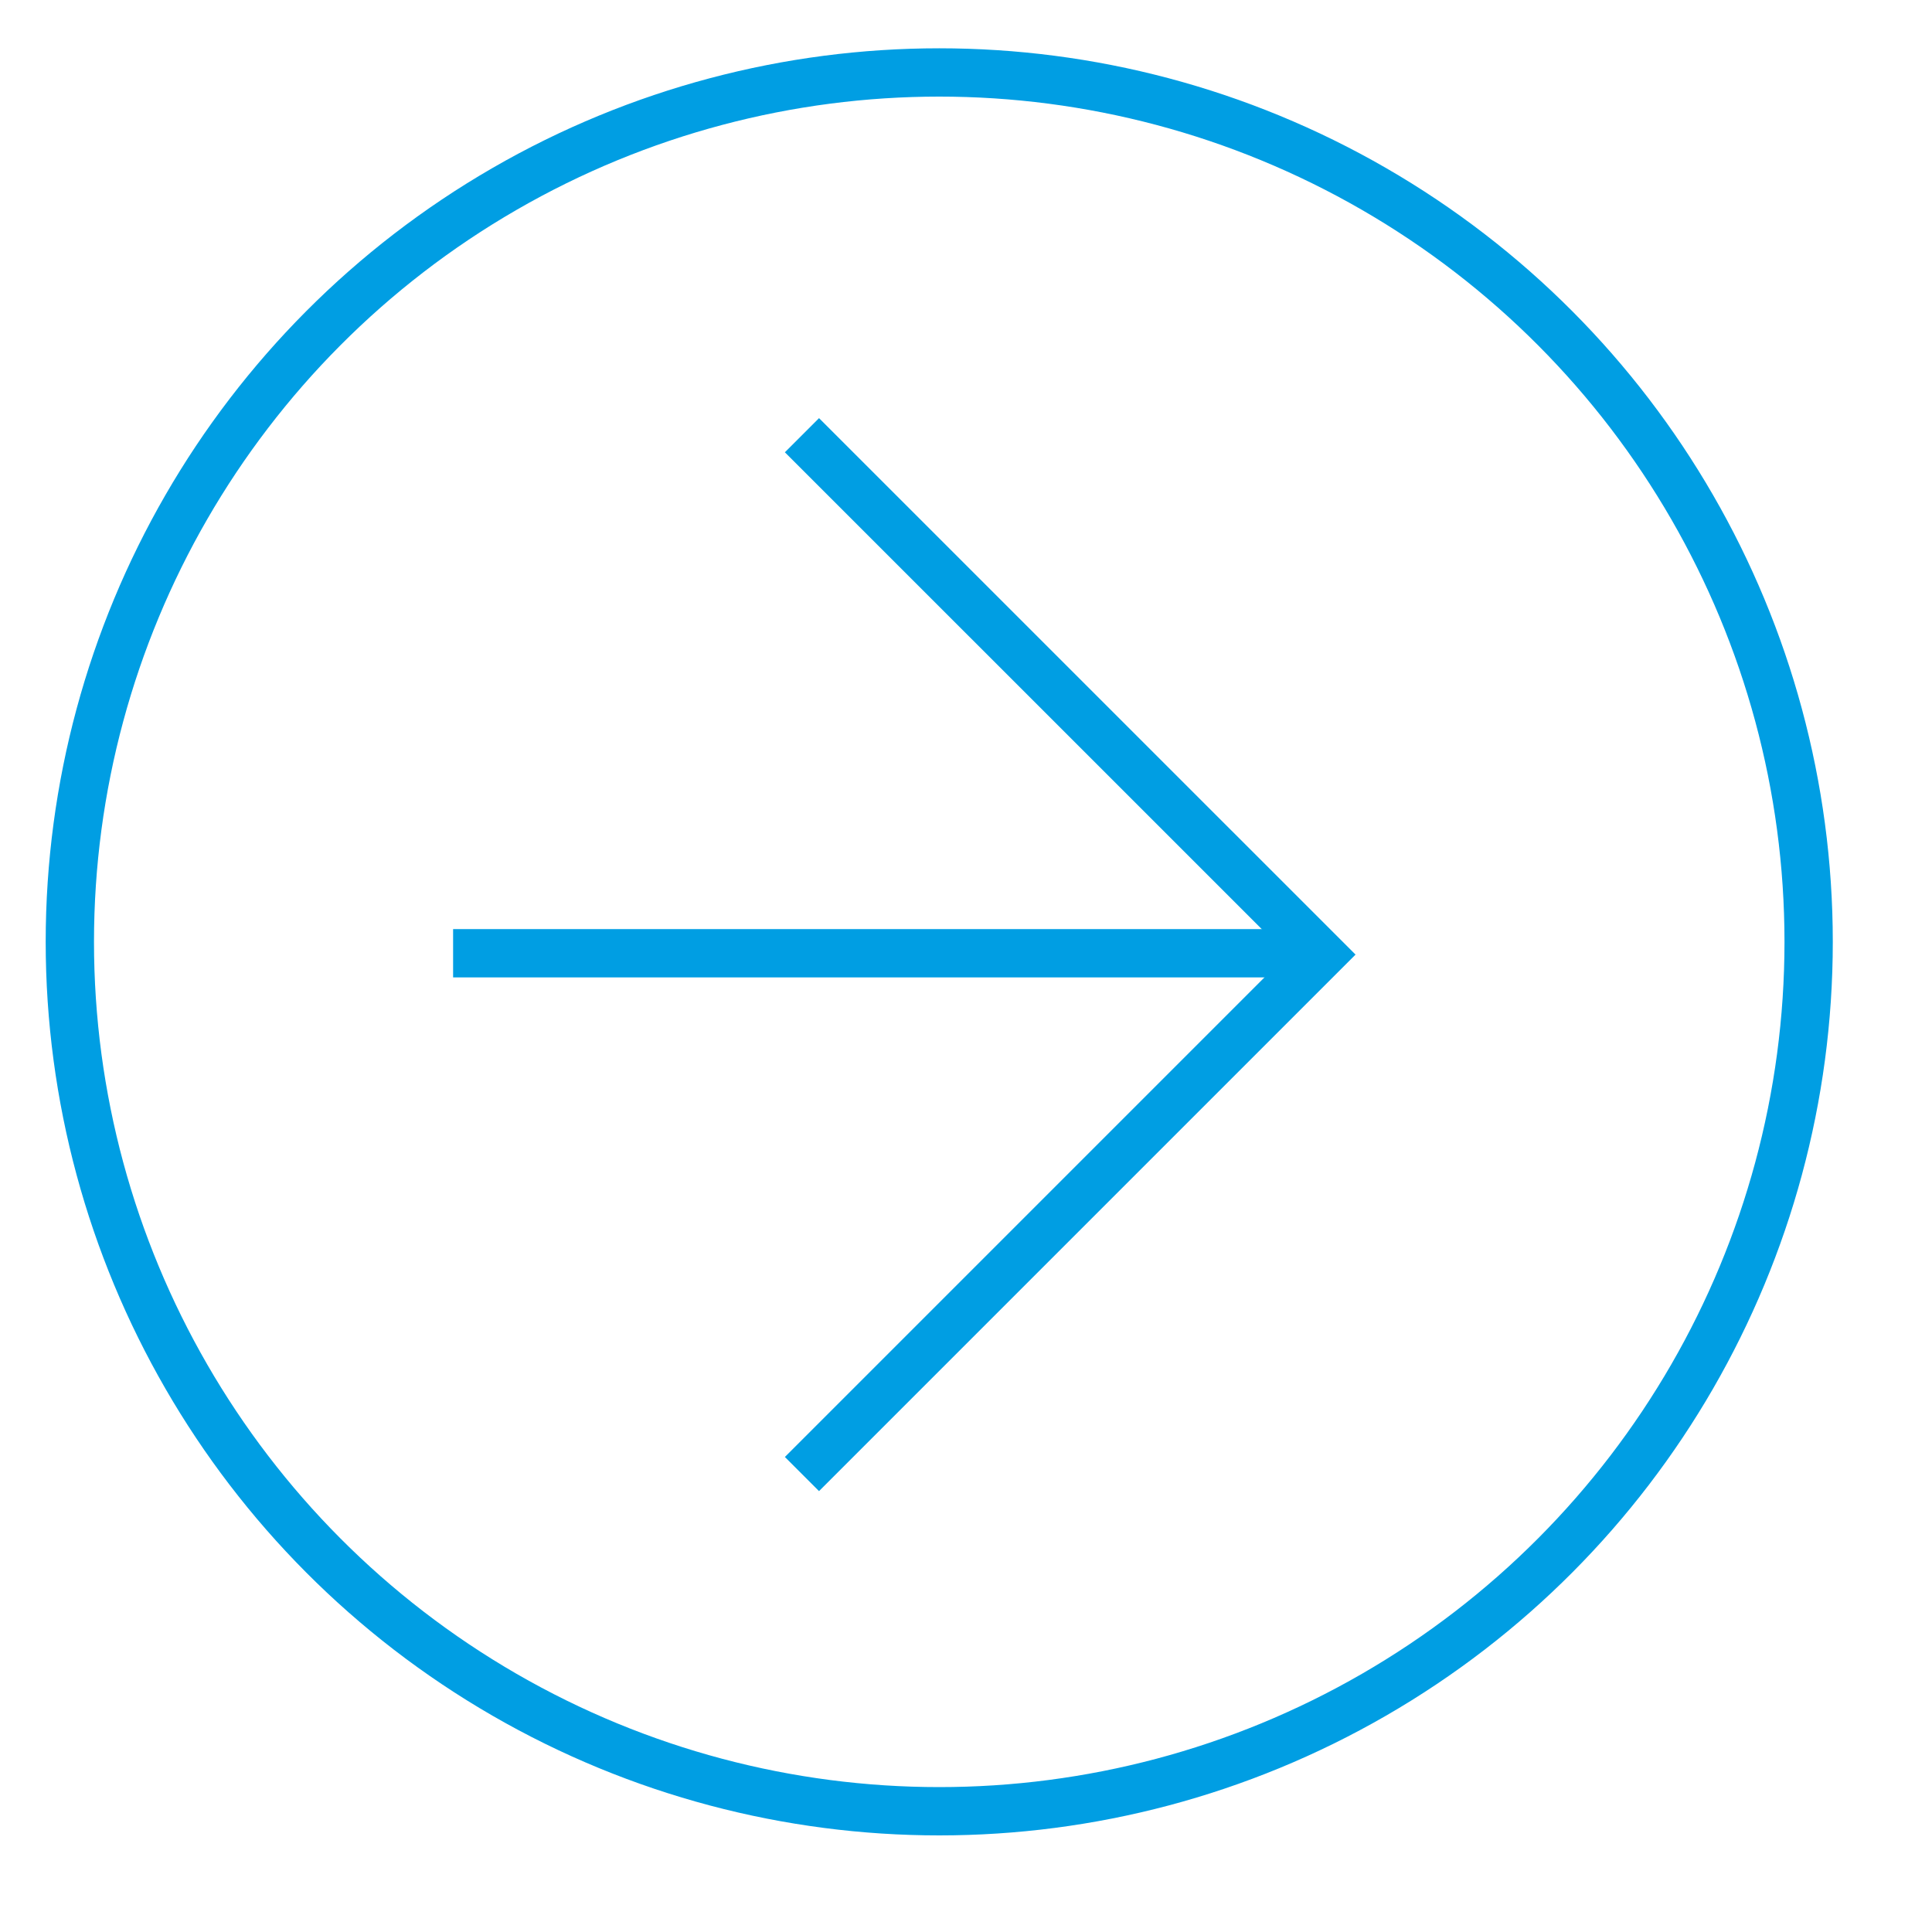 <?xml version="1.0" encoding="utf-8"?>
<!-- Generator: Adobe Illustrator 22.0.1, SVG Export Plug-In . SVG Version: 6.00 Build 0)  -->
<svg version="1.1" id="Ebene_1" xmlns="http://www.w3.org/2000/svg" xmlns:xlink="http://www.w3.org/1999/xlink" x="0px" y="0px"
	 viewBox="0 0 40 40" style="enable-background:new 0 0 40 40;" xml:space="preserve">
<style type="text/css">
	.st0{fill:#009EE3;}
	.st1{clip-path:url(#SVGID_2_);fill:#009EE3;}
	.st2{clip-path:url(#SVGID_4_);}
	.st3{clip-path:url(#SVGID_6_);fill:#FFFFFF;}
	.st4{clip-path:url(#SVGID_8_);}
	.st5{clip-path:url(#SVGID_10_);fill:#009EE3;}
	.st6{clip-path:url(#SVGID_12_);}
	.st7{clip-path:url(#SVGID_14_);fill:#FFFFFF;}
	.st8{clip-path:url(#SVGID_16_);}
	.st9{clip-path:url(#SVGID_18_);fill:#BD10E0;}
	.st10{fill:none;stroke:#009EE3;stroke-miterlimit:10;}
	.st11{clip-path:url(#SVGID_20_);fill:#009EE3;}
	.st12{clip-path:url(#SVGID_22_);fill:#003D60;}
	.st13{clip-path:url(#SVGID_24_);fill:#881E81;}
	.st14{clip-path:url(#SVGID_26_);fill:#8F8F8F;}
	.st15{clip-path:url(#SVGID_28_);fill:none;stroke:#417505;stroke-width:2;stroke-linecap:square;stroke-miterlimit:10;}
	.st16{clip-path:url(#SVGID_30_);fill:none;stroke:#417505;stroke-width:2;stroke-linecap:square;stroke-miterlimit:10;}
	.st17{clip-path:url(#SVGID_32_);fill:none;stroke:#417505;stroke-width:2;stroke-linecap:square;stroke-miterlimit:10;}
	.st18{clip-path:url(#SVGID_34_);fill:none;stroke:#417505;stroke-width:2;stroke-linecap:square;stroke-miterlimit:10;}
	.st19{clip-path:url(#SVGID_36_);fill:none;stroke:#417505;stroke-width:2;stroke-linecap:square;stroke-miterlimit:10;}
	.st20{clip-path:url(#SVGID_38_);}
	.st21{clip-path:url(#SVGID_40_);fill:#003D60;}
	.st22{clip-path:url(#SVGID_42_);}
	.st23{clip-path:url(#SVGID_44_);fill:#003D60;}
	.st24{clip-path:url(#SVGID_46_);}
	.st25{clip-path:url(#SVGID_48_);enable-background:new    ;}
	.st26{clip-path:url(#SVGID_50_);}
	.st27{clip-path:url(#SVGID_52_);}
	.st28{clip-path:url(#SVGID_54_);fill:#003D60;}
	.st29{clip-path:url(#SVGID_56_);}
	.st30{clip-path:url(#SVGID_58_);fill:#003D60;}
	.st31{clip-path:url(#SVGID_60_);}
	.st32{clip-path:url(#SVGID_62_);enable-background:new    ;}
	.st33{clip-path:url(#SVGID_64_);}
	.st34{clip-path:url(#SVGID_66_);}
	.st35{clip-path:url(#SVGID_68_);fill:#003D60;}
	.st36{clip-path:url(#SVGID_70_);}
	.st37{clip-path:url(#SVGID_72_);fill:#003D60;}
	.st38{clip-path:url(#SVGID_74_);}
	.st39{clip-path:url(#SVGID_76_);enable-background:new    ;}
	.st40{clip-path:url(#SVGID_78_);}
	.st41{clip-path:url(#SVGID_80_);}
	.st42{clip-path:url(#SVGID_82_);fill:#003D60;}
	.st43{clip-path:url(#SVGID_84_);}
	.st44{clip-path:url(#SVGID_86_);fill:#003D60;}
	.st45{clip-path:url(#SVGID_88_);}
	.st46{clip-path:url(#SVGID_90_);fill:#003D60;}
	.st47{clip-path:url(#SVGID_92_);}
	.st48{clip-path:url(#SVGID_94_);enable-background:new    ;}
	.st49{clip-path:url(#SVGID_96_);}
	.st50{clip-path:url(#SVGID_98_);}
	.st51{clip-path:url(#SVGID_100_);fill:#003D60;}
	.st52{clip-path:url(#SVGID_102_);}
	.st53{clip-path:url(#SVGID_104_);enable-background:new    ;}
	.st54{clip-path:url(#SVGID_106_);}
	.st55{clip-path:url(#SVGID_108_);}
	.st56{clip-path:url(#SVGID_110_);fill:#003D60;}
	.st57{clip-path:url(#SVGID_112_);}
	.st58{clip-path:url(#SVGID_114_);fill:#003D60;}
	.st59{clip-path:url(#SVGID_116_);}
	.st60{clip-path:url(#SVGID_118_);enable-background:new    ;}
	.st61{clip-path:url(#SVGID_120_);}
	.st62{clip-path:url(#SVGID_122_);}
	.st63{clip-path:url(#SVGID_124_);fill:#003D60;}
	.st64{clip-path:url(#SVGID_126_);}
	.st65{clip-path:url(#SVGID_128_);fill:#003D60;}
	.st66{clip-path:url(#SVGID_130_);}
	.st67{clip-path:url(#SVGID_132_);fill:#003D60;}
	.st68{clip-path:url(#SVGID_134_);}
	.st69{clip-path:url(#SVGID_136_);fill:#003D60;}
	.st70{clip-path:url(#SVGID_138_);}
	.st71{clip-path:url(#SVGID_140_);fill:#003D60;}
	.st72{clip-path:url(#SVGID_142_);}
	.st73{clip-path:url(#SVGID_144_);fill:#003D60;}
	.st74{clip-path:url(#SVGID_146_);}
	.st75{clip-path:url(#SVGID_148_);fill:#003D60;}
	.st76{clip-path:url(#SVGID_150_);}
	.st77{clip-path:url(#SVGID_152_);fill:#003D60;}
	.st78{clip-path:url(#SVGID_154_);}
	.st79{clip-path:url(#SVGID_156_);fill:#003D60;}
	.st80{clip-path:url(#SVGID_158_);}
	.st81{clip-path:url(#SVGID_160_);fill:#003D60;}
	.st82{clip-path:url(#SVGID_162_);}
	.st83{clip-path:url(#SVGID_164_);enable-background:new    ;}
	.st84{clip-path:url(#SVGID_166_);}
	.st85{clip-path:url(#SVGID_168_);}
	.st86{clip-path:url(#SVGID_170_);fill:#003D60;}
	.st87{clip-path:url(#SVGID_172_);}
	.st88{clip-path:url(#SVGID_174_);fill:#003D60;}
	.st89{clip-path:url(#SVGID_176_);}
	.st90{clip-path:url(#SVGID_178_);enable-background:new    ;}
	.st91{clip-path:url(#SVGID_180_);}
	.st92{clip-path:url(#SVGID_182_);}
	.st93{clip-path:url(#SVGID_184_);fill:#003D60;}
	.st94{clip-path:url(#SVGID_186_);}
	.st95{clip-path:url(#SVGID_188_);fill:#003D60;}
	.st96{clip-path:url(#SVGID_190_);}
	.st97{clip-path:url(#SVGID_192_);enable-background:new    ;}
	.st98{clip-path:url(#SVGID_194_);}
	.st99{clip-path:url(#SVGID_196_);}
	.st100{clip-path:url(#SVGID_198_);fill:#003D60;}
	.st101{fill:#003D60;}
	.st102{fill-rule:evenodd;clip-rule:evenodd;fill:#007A82;}
	.st103{fill:#1D1D1B;}
	.st104{fill:#FFFFFF;}
	.st105{fill:none;stroke:#1D1D1B;stroke-width:0.463;}
	.st106{fill:#E63329;}
</style>
<g>
	<defs>
		<polyline id="SVGID_3_" points="81.833,-1264 83,-1263.054 78,-1259 73,-1263.054 74.167,-1264 78,-1260.892 		"/>
	</defs>
	<clipPath id="SVGID_2_">
		<use xlink:href="#SVGID_3_"  style="overflow:visible;"/>
	</clipPath>
	<g style="clip-path:url(#SVGID_2_);">
		<defs>
			<rect id="SVGID_5_" x="-690" y="-1483" width="1440" height="3020"/>
		</defs>
		<clipPath id="SVGID_4_">
			<use xlink:href="#SVGID_5_"  style="overflow:visible;"/>
		</clipPath>
	</g>
</g>
<g>
	<defs>
		<polyline id="SVGID_7_" points="81.833,-1264 83,-1263.054 78,-1259 73,-1263.054 74.167,-1264 78,-1260.892 		"/>
	</defs>
	<use xlink:href="#SVGID_7_"  style="overflow:visible;fill-rule:evenodd;clip-rule:evenodd;fill:#009EE3;"/>
	<clipPath id="SVGID_6_">
		<use xlink:href="#SVGID_7_"  style="overflow:visible;"/>
	</clipPath>
	<g style="clip-path:url(#SVGID_6_);">
		<defs>
			<rect id="SVGID_9_" x="-690" y="-1483" width="1440" height="3020"/>
		</defs>
		<use xlink:href="#SVGID_9_"  style="overflow:visible;fill:#009EE3;"/>
		<clipPath id="SVGID_8_">
			<use xlink:href="#SVGID_9_"  style="overflow:visible;"/>
		</clipPath>
	</g>
</g>
<g>
	<defs>
		<polyline id="SVGID_11_" points="57.833,-1263 59,-1262.054 54,-1258 49,-1262.054 50.167,-1263 54,-1259.892 		"/>
	</defs>
	<clipPath id="SVGID_10_">
		<use xlink:href="#SVGID_11_"  style="overflow:visible;"/>
	</clipPath>
	<g style="clip-path:url(#SVGID_10_);">
		<defs>
			<rect id="SVGID_13_" x="-714" y="-1482" width="1440" height="3020"/>
		</defs>
		<clipPath id="SVGID_12_">
			<use xlink:href="#SVGID_13_"  style="overflow:visible;"/>
		</clipPath>
	</g>
</g>
<g>
	<defs>
		<polyline id="SVGID_15_" points="-130.167,-1263 -129,-1262.054 -134,-1258 -139,-1262.054 -137.833,-1263 -134,-1259.892 		"/>
	</defs>
	<clipPath id="SVGID_14_">
		<use xlink:href="#SVGID_15_"  style="overflow:visible;"/>
	</clipPath>
	<g style="clip-path:url(#SVGID_14_);">
		<defs>
			<rect id="SVGID_17_" x="-714" y="-1482" width="1440" height="3020"/>
		</defs>
		<clipPath id="SVGID_16_">
			<use xlink:href="#SVGID_17_"  style="overflow:visible;"/>
		</clipPath>
	</g>
</g>
<g>
	<circle class="st10" cx="19.446" cy="19.5" r="18"/>
	<g>
		<rect x="9.381" y="19.236" class="st0" width="18" height="1"/>
	</g>
	<g>
		<polygon class="st0" points="16.957,30.872 16.25,30.165 26.651,19.764 16.25,9.364 16.957,8.657 28.065,19.764 		"/>
	</g>
</g>
<g>
	<defs>
		<rect id="SVGID_27_" x="-375.921" y="-4721" width="1440" height="9486"/>
	</defs>
	<clipPath id="SVGID_18_">
		<use xlink:href="#SVGID_27_"  style="overflow:visible;"/>
	</clipPath>
</g>
<g>
	<defs>
		<rect id="SVGID_29_" x="-375.921" y="-4721" width="1440" height="9486"/>
	</defs>
	<clipPath id="SVGID_20_">
		<use xlink:href="#SVGID_29_"  style="overflow:visible;"/>
	</clipPath>
</g>
<g>
	<defs>
		<rect id="SVGID_31_" x="-375.921" y="-4721" width="1440" height="9486"/>
	</defs>
	<clipPath id="SVGID_22_">
		<use xlink:href="#SVGID_31_"  style="overflow:visible;"/>
	</clipPath>
</g>
<g>
	<defs>
		<rect id="SVGID_33_" x="-375.921" y="-4721" width="1440" height="9486"/>
	</defs>
	<clipPath id="SVGID_24_">
		<use xlink:href="#SVGID_33_"  style="overflow:visible;"/>
	</clipPath>
</g>
<g>
	<defs>
		<rect id="SVGID_35_" x="-375.921" y="-4721" width="1440" height="9486"/>
	</defs>
	<clipPath id="SVGID_26_">
		<use xlink:href="#SVGID_35_"  style="overflow:visible;"/>
	</clipPath>
</g>
<g>
	<defs>
		<polygon id="SVGID_37_" points="-188.262,-1367 -194.921,-1331 -170.025,-1331 -168.921,-1337.239 -186.158,-1337.239 
			-180.756,-1367 		"/>
	</defs>
	<clipPath id="SVGID_28_">
		<use xlink:href="#SVGID_37_"  style="overflow:visible;"/>
	</clipPath>
	<g style="clip-path:url(#SVGID_28_);">
		<defs>
			<rect id="SVGID_39_" x="-348.921" y="-1482" width="1440" height="3020"/>
		</defs>
		<clipPath id="SVGID_30_">
			<use xlink:href="#SVGID_39_"  style="overflow:visible;"/>
		</clipPath>
	</g>
</g>
<g>
	<defs>
		<path id="SVGID_41_" d="M-164.364-1357.461l-4.557,27.461h6.534l4.557-27.461H-164.364z M-162.455-1368l-1.07,6.278h6.533
			l1.071-6.278H-162.455z"/>
	</defs>
	<clipPath id="SVGID_32_">
		<use xlink:href="#SVGID_41_"  style="overflow:visible;"/>
	</clipPath>
	<g style="clip-path:url(#SVGID_32_);">
		<defs>
			<rect id="SVGID_43_" x="-348.921" y="-1482" width="1440" height="3020"/>
		</defs>
		<clipPath id="SVGID_34_">
			<use xlink:href="#SVGID_43_"  style="overflow:visible;"/>
		</clipPath>
	</g>
</g>
<g>
	<defs>
		<rect id="SVGID_45_" x="-156.783" y="-1357.932" width="27.609" height="28.266"/>
	</defs>
	<clipPath id="SVGID_36_">
		<use xlink:href="#SVGID_45_"  style="overflow:visible;"/>
	</clipPath>
	<g style="clip-path:url(#SVGID_36_);">
		<defs>
			<rect id="SVGID_47_" x="-348.921" y="-1482" width="1440" height="3020"/>
		</defs>
		<clipPath id="SVGID_38_">
			<use xlink:href="#SVGID_47_"  style="overflow:visible;"/>
		</clipPath>
	</g>
</g>
<g>
	<defs>
		<path id="SVGID_55_" d="M-120.816-1364.836h6.771l-1.406,7.71h3.817l-0.827,4.783h-3.916l-2.221,12.967
			c-0.1,0.708-0.252,1.571-0.252,2.078c0,1.068,0.657,1.438,1.685,1.438c0.56,0,1.056-0.089,1.498-0.191
			c0.395-0.09,0.749-0.192,1.071-0.247l-0.781,5.59c-1.235,0.346-2.424,0.639-4.198,0.639c-3.106,0-6.399-1.103-6.399-5.062
			c0-0.646,0.099-1.346,0.451-3.313l2.324-13.899h-3.812l0.972-4.783h3.767L-120.816-1364.836z"/>
	</defs>
	<clipPath id="SVGID_40_">
		<use xlink:href="#SVGID_55_"  style="overflow:visible;"/>
	</clipPath>
	<g style="clip-path:url(#SVGID_40_);">
		<defs>
			<rect id="SVGID_57_" x="-348.921" y="-1482" width="1440" height="3020"/>
		</defs>
		<clipPath id="SVGID_42_">
			<use xlink:href="#SVGID_57_"  style="overflow:visible;"/>
		</clipPath>
	</g>
</g>
<g>
	<defs>
		<rect id="SVGID_59_" x="-112.435" y="-1357.932" width="27.61" height="28.266"/>
	</defs>
	<clipPath id="SVGID_44_">
		<use xlink:href="#SVGID_59_"  style="overflow:visible;"/>
	</clipPath>
	<g style="clip-path:url(#SVGID_44_);">
		<defs>
			<rect id="SVGID_61_" x="-348.921" y="-1482" width="1440" height="3020"/>
		</defs>
		<clipPath id="SVGID_46_">
			<use xlink:href="#SVGID_61_"  style="overflow:visible;"/>
		</clipPath>
	</g>
</g>
<g>
	<defs>
		<path id="SVGID_69_" d="M-79.427-1357.126h6.365l-1.083,4.742l0.141,0.06c2.248-3.41,5.289-5.508,9.424-5.508
			c3.789,0,7.605,2.146,7.605,7.179c0,2.111-0.15,3.116-0.501,5.075l-2.799,15.104h-6.922l2.794-14.874
			c0.251-1.361,0.403-2.425,0.403-3.189c0-2.781-2.062-3.504-3.341-3.504c-4.323,0-6.701,3.222-7.507,7.976l-2.448,13.592h-6.922
			L-79.427-1357.126z"/>
	</defs>
	<clipPath id="SVGID_48_">
		<use xlink:href="#SVGID_69_"  style="overflow:visible;"/>
	</clipPath>
	<g style="clip-path:url(#SVGID_48_);">
		<defs>
			<rect id="SVGID_71_" x="-348.921" y="-1482" width="1440" height="3020"/>
		</defs>
		<clipPath id="SVGID_50_">
			<use xlink:href="#SVGID_71_"  style="overflow:visible;"/>
		</clipPath>
	</g>
</g>
<g>
	<defs>
		<rect id="SVGID_73_" x="-55.289" y="-1364.194" width="8.068" height="8.097"/>
	</defs>
	<clipPath id="SVGID_52_">
		<use xlink:href="#SVGID_73_"  style="overflow:visible;"/>
	</clipPath>
	<g class="st27">
		<defs>
			<rect id="SVGID_75_" x="-348.921" y="-1482" width="1440" height="3020"/>
		</defs>
		<clipPath id="SVGID_54_">
			<use xlink:href="#SVGID_75_"  style="overflow:visible;"/>
		</clipPath>
	</g>
</g>
<g>
	<defs>
		<polygon id="SVGID_83_" points="-188.262,-1367 -194.921,-1331 -170.025,-1331 -168.921,-1337.239 -186.158,-1337.239 
			-180.756,-1367 		"/>
	</defs>
	<clipPath id="SVGID_56_">
		<use xlink:href="#SVGID_83_"  style="overflow:visible;"/>
	</clipPath>
	<g class="st29">
		<defs>
			<rect id="SVGID_85_" x="-348.921" y="-1482" width="1440" height="3020"/>
		</defs>
		<clipPath id="SVGID_58_">
			<use xlink:href="#SVGID_85_"  style="overflow:visible;"/>
		</clipPath>
	</g>
</g>
<g>
	<defs>
		<path id="SVGID_87_" d="M-164.364-1357.461l-4.557,27.461h6.534l4.557-27.461H-164.364z M-162.455-1368l-1.07,6.278h6.533
			l1.071-6.278H-162.455z"/>
	</defs>
	<clipPath id="SVGID_60_">
		<use xlink:href="#SVGID_87_"  style="overflow:visible;"/>
	</clipPath>
	<g class="st31">
		<defs>
			<rect id="SVGID_89_" x="-348.921" y="-1482" width="1440" height="3020"/>
		</defs>
		<clipPath id="SVGID_62_">
			<use xlink:href="#SVGID_89_"  style="overflow:visible;"/>
		</clipPath>
	</g>
</g>
<g>
	<defs>
		<rect id="SVGID_91_" x="-156.783" y="-1357.932" width="27.609" height="28.266"/>
	</defs>
	<clipPath id="SVGID_64_">
		<use xlink:href="#SVGID_91_"  style="overflow:visible;"/>
	</clipPath>
	<g class="st33">
		<defs>
			<rect id="SVGID_93_" x="-348.921" y="-1482" width="1440" height="3020"/>
		</defs>
		<clipPath id="SVGID_66_">
			<use xlink:href="#SVGID_93_"  style="overflow:visible;"/>
		</clipPath>
	</g>
</g>
<g>
	<defs>
		<rect id="SVGID_101_" x="-112.435" y="-1357.932" width="27.61" height="28.266"/>
	</defs>
	<clipPath id="SVGID_68_">
		<use xlink:href="#SVGID_101_"  style="overflow:visible;"/>
	</clipPath>
	<g style="clip-path:url(#SVGID_68_);">
		<defs>
			<rect id="SVGID_103_" x="-348.921" y="-1482" width="1440" height="3020"/>
		</defs>
		<clipPath id="SVGID_70_">
			<use xlink:href="#SVGID_103_"  style="overflow:visible;"/>
		</clipPath>
	</g>
</g>
<g>
	<defs>
		<rect id="SVGID_115_" x="-55.289" y="-1364.194" width="8.068" height="8.097"/>
	</defs>
	<clipPath id="SVGID_72_">
		<use xlink:href="#SVGID_115_"  style="overflow:visible;"/>
	</clipPath>
	<g style="clip-path:url(#SVGID_72_);">
		<defs>
			<rect id="SVGID_117_" x="-348.921" y="-1482" width="1440" height="3020"/>
		</defs>
		<clipPath id="SVGID_74_">
			<use xlink:href="#SVGID_117_"  style="overflow:visible;"/>
		</clipPath>
	</g>
</g>
<g>
	<defs>
		<polygon id="SVGID_125_" points="-188.262,-1367 -194.921,-1331 -170.025,-1331 -168.921,-1337.239 -186.158,-1337.239 
			-180.756,-1367 		"/>
	</defs>
	<clipPath id="SVGID_76_">
		<use xlink:href="#SVGID_125_"  style="overflow:visible;"/>
	</clipPath>
	<g style="clip-path:url(#SVGID_76_);">
		<defs>
			<rect id="SVGID_127_" x="-348.921" y="-1482" width="1440" height="3020"/>
		</defs>
		<clipPath id="SVGID_78_">
			<use xlink:href="#SVGID_127_"  style="overflow:visible;"/>
		</clipPath>
	</g>
</g>
<g>
	<defs>
		<path id="SVGID_129_" d="M-164.364-1357.461l-4.557,27.461h6.534l4.557-27.461H-164.364z M-162.455-1368l-1.07,6.278h6.533
			l1.071-6.278H-162.455z"/>
	</defs>
	<clipPath id="SVGID_80_">
		<use xlink:href="#SVGID_129_"  style="overflow:visible;"/>
	</clipPath>
	<g class="st41">
		<defs>
			<rect id="SVGID_131_" x="-348.921" y="-1482" width="1440" height="3020"/>
		</defs>
		<clipPath id="SVGID_82_">
			<use xlink:href="#SVGID_131_"  style="overflow:visible;"/>
		</clipPath>
	</g>
</g>
<g>
	<defs>
		<path id="SVGID_133_" d="M-144.058-1335.155c4.226,0,7.81-4.034,7.81-10.408c0-4.518-2.385-6.881-5.65-6.881
			c-4.227,0-7.811,4.034-7.811,10.408C-149.709-1337.518-147.324-1335.155-144.058-1335.155 M-141.397-1357.932
			c6.941,0,12.223,4.001,12.223,12.47c0,5.624-3.65,15.796-15.386,15.796c-6.69,0-12.223-4.304-12.223-12.47
			C-156.783-1347.761-153.133-1357.932-141.397-1357.932"/>
	</defs>
	<clipPath id="SVGID_84_">
		<use xlink:href="#SVGID_133_"  style="overflow:visible;"/>
	</clipPath>
	<g class="st43">
		<defs>
			<rect id="SVGID_135_" x="-348.921" y="-1482" width="1440" height="3020"/>
		</defs>
		<clipPath id="SVGID_86_">
			<use xlink:href="#SVGID_135_"  style="overflow:visible;"/>
		</clipPath>
	</g>
</g>
<g>
	<defs>
		<path id="SVGID_137_" d="M-120.816-1364.836h6.771l-1.406,7.71h3.817l-0.827,4.783h-3.916l-2.221,12.966
			c-0.1,0.708-0.252,1.571-0.252,2.078c0,1.068,0.657,1.438,1.685,1.438c0.56,0,1.056-0.089,1.498-0.191
			c0.395-0.09,0.749-0.192,1.071-0.247l-0.781,5.59c-1.235,0.346-2.424,0.639-4.198,0.639c-3.106,0-6.399-1.103-6.399-5.062
			c0-0.646,0.099-1.346,0.451-3.313l2.324-13.899h-3.812l0.972-4.783h3.767L-120.816-1364.836z"/>
	</defs>
	<clipPath id="SVGID_88_">
		<use xlink:href="#SVGID_137_"  style="overflow:visible;"/>
	</clipPath>
	<g class="st45">
		<defs>
			<rect id="SVGID_139_" x="-348.921" y="-1482" width="1440" height="3020"/>
		</defs>
		<clipPath id="SVGID_90_">
			<use xlink:href="#SVGID_139_"  style="overflow:visible;"/>
		</clipPath>
	</g>
</g>
<g>
	<defs>
		<path id="SVGID_141_" d="M-99.709-1335.155c4.227,0,7.81-4.034,7.81-10.408c0-4.518-2.384-6.881-5.65-6.881
			c-4.226,0-7.81,4.034-7.81,10.408C-105.36-1337.518-102.975-1335.155-99.709-1335.155 M-97.047-1357.932
			c6.941,0,12.223,4.001,12.223,12.47c0,5.624-3.651,15.796-15.386,15.796c-6.69,0-12.224-4.304-12.224-12.47
			C-112.435-1347.761-108.783-1357.932-97.047-1357.932"/>
	</defs>
	<clipPath id="SVGID_92_">
		<use xlink:href="#SVGID_141_"  style="overflow:visible;"/>
	</clipPath>
	<g class="st47">
		<defs>
			<rect id="SVGID_143_" x="-348.921" y="-1482" width="1440" height="3020"/>
		</defs>
		<clipPath id="SVGID_94_">
			<use xlink:href="#SVGID_143_"  style="overflow:visible;"/>
		</clipPath>
	</g>
</g>
<g>
	<defs>
		<path id="SVGID_145_" d="M-79.427-1357.126h6.365l-1.083,4.742l0.141,0.06c2.248-3.41,5.289-5.508,9.424-5.508
			c3.789,0,7.605,2.146,7.605,7.179c0,2.111-0.15,3.116-0.501,5.075l-2.799,15.104h-6.922l2.794-14.874
			c0.251-1.361,0.403-2.425,0.403-3.189c0-2.781-2.062-3.504-3.341-3.504c-4.323,0-6.701,3.222-7.507,7.976l-2.448,13.592h-6.922
			L-79.427-1357.126z"/>
	</defs>
	<clipPath id="SVGID_96_">
		<use xlink:href="#SVGID_145_"  style="overflow:visible;"/>
	</clipPath>
	<g class="st49">
		<defs>
			<rect id="SVGID_147_" x="-348.921" y="-1482" width="1440" height="3020"/>
		</defs>
		<clipPath id="SVGID_98_">
			<use xlink:href="#SVGID_147_"  style="overflow:visible;"/>
		</clipPath>
	</g>
</g>
<g>
	<defs>
		<path id="SVGID_149_" d="M-52.728-1358.02h0.598v-1.965h0.747c0.704,0,0.875,0.171,0.939,0.833
			c0.086,0.684,0.128,0.854,0.214,1.132h0.619c-0.15-0.427-0.192-0.833-0.256-1.367c-0.065-0.534-0.214-0.726-0.662-0.834
			c0.811-0.235,0.811-0.918,0.811-1.047c0-1.089-1.153-1.089-1.473-1.089h-1.537V-1358.02z M-52.13-1361.844h0.939
			c0.32,0,0.854,0,0.854,0.683c0,0.663-0.555,0.663-0.854,0.663h-0.939V-1361.844z M-51.255-1364.194
			c-2.156,0-4.034,1.773-4.034,4.037c0,2.264,1.857,4.059,4.034,4.059c2.198,0,4.034-1.795,4.034-4.059
			C-47.221-1362.4-49.036-1364.194-51.255-1364.194z M-51.255-1363.713c2.006,0,3.553,1.645,3.553,3.557
			c0,1.987-1.589,3.589-3.553,3.589c-1.943,0-3.554-1.581-3.554-3.589C-54.809-1362.111-53.198-1363.713-51.255-1363.713z"/>
	</defs>
	<clipPath id="SVGID_100_">
		<use xlink:href="#SVGID_149_"  style="overflow:visible;"/>
	</clipPath>
	<g style="clip-path:url(#SVGID_100_);">
		<defs>
			<rect id="SVGID_151_" x="-348.921" y="-1482" width="1440" height="3020"/>
		</defs>
		<clipPath id="SVGID_102_">
			<use xlink:href="#SVGID_151_"  style="overflow:visible;"/>
		</clipPath>
	</g>
</g>
<g>
	<defs>
		<polygon id="SVGID_153_" points="-183.262,-1369 -189.921,-1333 -165.025,-1333 -163.921,-1339.239 -181.158,-1339.239 
			-175.756,-1369 		"/>
	</defs>
	<clipPath id="SVGID_104_">
		<use xlink:href="#SVGID_153_"  style="overflow:visible;"/>
	</clipPath>
	<g style="clip-path:url(#SVGID_104_);">
		<defs>
			<rect id="SVGID_155_" x="-343.921" y="-1484" width="1440" height="3020"/>
		</defs>
		<clipPath id="SVGID_106_">
			<use xlink:href="#SVGID_155_"  style="overflow:visible;"/>
		</clipPath>
	</g>
</g>
<g>
	<defs>
		<path id="SVGID_157_" d="M-159.364-1359.461l-4.557,27.461h6.534l4.557-27.461H-159.364z M-157.455-1370l-1.07,6.278h6.533
			l1.071-6.278H-157.455z"/>
	</defs>
	<clipPath id="SVGID_108_">
		<use xlink:href="#SVGID_157_"  style="overflow:visible;"/>
	</clipPath>
	<g class="st55">
		<defs>
			<rect id="SVGID_159_" x="-343.921" y="-1484" width="1440" height="3020"/>
		</defs>
		<clipPath id="SVGID_110_">
			<use xlink:href="#SVGID_159_"  style="overflow:visible;"/>
		</clipPath>
	</g>
</g>
<g>
	<defs>
		<rect id="SVGID_161_" x="-151.783" y="-1359.932" width="27.609" height="28.265"/>
	</defs>
	<clipPath id="SVGID_112_">
		<use xlink:href="#SVGID_161_"  style="overflow:visible;"/>
	</clipPath>
	<g class="st57">
		<defs>
			<rect id="SVGID_163_" x="-343.921" y="-1484" width="1440" height="3020"/>
		</defs>
		<clipPath id="SVGID_114_">
			<use xlink:href="#SVGID_163_"  style="overflow:visible;"/>
		</clipPath>
	</g>
</g>
<g>
	<defs>
		<path id="SVGID_171_" d="M-115.816-1366.836h6.771l-1.405,7.71h3.817l-0.827,4.783h-3.916l-2.221,12.966
			c-0.101,0.708-0.252,1.571-0.252,2.078c0,1.068,0.657,1.438,1.685,1.438c0.56,0,1.056-0.089,1.498-0.191
			c0.395-0.09,0.749-0.191,1.071-0.247l-0.782,5.59c-1.235,0.346-2.424,0.639-4.197,0.639c-3.106,0-6.4-1.103-6.4-5.062
			c0-0.646,0.099-1.346,0.451-3.313l2.324-13.898h-3.812l0.973-4.783h3.766L-115.816-1366.836z"/>
	</defs>
	<clipPath id="SVGID_116_">
		<use xlink:href="#SVGID_171_"  style="overflow:visible;"/>
	</clipPath>
	<g class="st59">
		<defs>
			<rect id="SVGID_173_" x="-343.921" y="-1484" width="1440" height="3020"/>
		</defs>
		<clipPath id="SVGID_118_">
			<use xlink:href="#SVGID_173_"  style="overflow:visible;"/>
		</clipPath>
	</g>
</g>
<g>
	<defs>
		<rect id="SVGID_175_" x="-107.435" y="-1359.932" width="27.61" height="28.265"/>
	</defs>
	<clipPath id="SVGID_120_">
		<use xlink:href="#SVGID_175_"  style="overflow:visible;"/>
	</clipPath>
	<g class="st61">
		<defs>
			<rect id="SVGID_177_" x="-343.921" y="-1484" width="1440" height="3020"/>
		</defs>
		<clipPath id="SVGID_122_">
			<use xlink:href="#SVGID_177_"  style="overflow:visible;"/>
		</clipPath>
	</g>
</g>
<g>
	<defs>
		<path id="SVGID_185_" d="M-74.428-1359.126h6.365l-1.083,4.742l0.141,0.06c2.248-3.41,5.289-5.508,9.424-5.508
			c3.79,0,7.605,2.146,7.605,7.179c0,2.111-0.151,3.116-0.501,5.075l-2.799,15.104h-6.922l2.794-14.873
			c0.251-1.361,0.403-2.426,0.403-3.19c0-2.781-2.062-3.504-3.341-3.504c-4.323,0-6.701,3.222-7.508,7.976l-2.448,13.591h-6.922
			L-74.428-1359.126z"/>
	</defs>
	<clipPath id="SVGID_124_">
		<use xlink:href="#SVGID_185_"  style="overflow:visible;"/>
	</clipPath>
	<g style="clip-path:url(#SVGID_124_);">
		<defs>
			<rect id="SVGID_187_" x="-343.921" y="-1484" width="1440" height="3020"/>
		</defs>
		<clipPath id="SVGID_126_">
			<use xlink:href="#SVGID_187_"  style="overflow:visible;"/>
		</clipPath>
	</g>
</g>
<g>
	<defs>
		<rect id="SVGID_189_" x="-50.289" y="-1366.194" width="8.068" height="8.097"/>
	</defs>
	<clipPath id="SVGID_128_">
		<use xlink:href="#SVGID_189_"  style="overflow:visible;"/>
	</clipPath>
	<g style="clip-path:url(#SVGID_128_);">
		<defs>
			<rect id="SVGID_191_" x="-343.921" y="-1484" width="1440" height="3020"/>
		</defs>
		<clipPath id="SVGID_130_">
			<use xlink:href="#SVGID_191_"  style="overflow:visible;"/>
		</clipPath>
	</g>
</g>
</svg>
